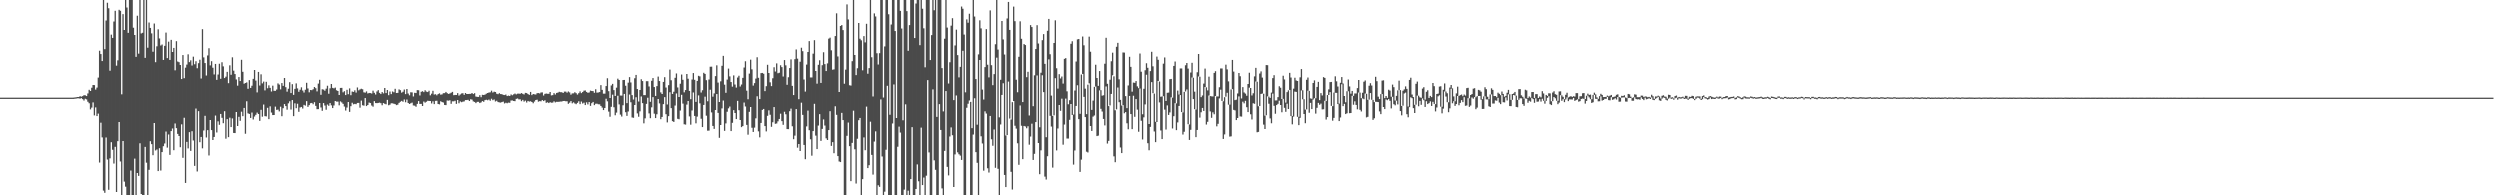 <svg xmlns="http://www.w3.org/2000/svg" width="1920" height="150"><path d="M0 75.000h1v1.000H0zM1 75.000h1v1.000H1zM2 75.000h1v1.000H2zM3 75.000h1v1.000H3zM4 75.000h1v1.000H4zM5 75.000h1v1.000H5zM6 75.000h1v1.000H6zM7 75.000h1v1.000H7zM8 75.000h1v1.000H8zM9 75.000h1v1.000H9zM10 75.000h1v1.000H10zM11 75.000h1v1.000H11zM12 75.000h1v1.000H12zM13 75.000h1v1.000H13zM14 75.000h1v1.000H14zM15 75.000h1v1.000H15zM16 75.000h1v1.000H16zM17 75.000h1v1.000H17zM18 75.000h1v1.000H18zM19 75.000h1v1.000H19zM20 75.000h1v1.000H20zM21 75.000h1v1.000H21zM22 75.000h1v1.000H22zM23 75.000h1v1.000H23zM24 75.000h1v1.000H24zM25 75.000h1v1.000H25zM26 75.000h1v1.000H26zM27 75.000h1v1.000H27zM28 75.000h1v1.000H28zM29 75.000h1v1.000H29zM30 75.000h1v1.000H30zM31 75.000h1v1.000H31zM32 75.000h1v1.000H32zM33 75.000h1v1.000H33zM34 75.000h1v1.000H34zM35 75.000h1v1.000H35zM36 75.000h1v1.000H36zM37 75.000h1v1.000H37zM38 75.000h1v1.000H38zM39 75.000h1v1.000H39zM40 75.000h1v1.000H40zM41 75.000h1v1.000H41zM42 75.000h1v1.000H42zM43 75.000h1v1.000H43zM44 75.000h1v1.000H44zM45 75.000h1v1.000H45zM46 75.000h1v1.000H46zM47 75.000h1v1.000H47zM48 75.000h1v1.000H48zM49 75.000h1v1.000H49zM50 75.000h1v1.000H50zM51 75.000h1v1.000H51zM52 75.000h1v1.000H52zM53 75.000h1v1.000H53zM54 75.000h1v1.000H54zM55 75.000h1v1.000H55zM56 74.958h1v1.000H56zM57 74.838h1v1.000H57zM58 74.706h1v1.000H58zM59 74.498h1v1.000H59zM60 74.509h1v1.000H60zM61 73.875h1v1.895H61zM62 74.245h1v1.102H62zM63 73.809h1v2.339H63zM64 73.134h1v4.085H64zM65 73.223h1v2.593H65zM66 73.791h1v2.559H66zM67 71.783h1v6.330H67zM68 68.942h1v10.357H68zM69 69.898h1v14.144H69zM70 67.395h1v15.261H70zM71 65.278h1v13.390H71zM72 65.403h1v23.238H72zM73 68.836h1v13.642H73zM74 67.281h1v21.865H74zM75 59.580h1v27.683H75zM76 38.964h1v85.854H76zM77 41.520h1v52.703H77zM78 46.921h1v58.612H78zM79 0.009h1v146.381H79zM80 37.764h1v110.300H80zM81 15.788h1v89.763H81zM82 2.099h1v120.409H82zM83 6.345h1v139.446H83zM84 54.312h1v67.289H84zM85 26.610h1v82.577H85zM86 29.113h1v85.884H86zM87 16.511h1v109.070H87zM88 8.299h1v104.462H88zM89 50.452h1v97.013H89zM90 46.319h1v62.096H90zM91 7.507h1v86.210H91zM92 8.279h1v115.750H92zM93 72.432h1v77.559H93zM94 10.836h1v97.476H94zM95 23.058h1v116.389H95zM96 0.009h1v143.370H96zM97 5.784h1v144.207H97zM98 25.262h1v124.729H98zM99 0.009h1v149.983H99zM100 0.009h1v130.962H100zM101 0.009h1v149.983H101zM102 21.294h1v128.697H102zM103 26.870h1v94.927H103zM104 43.658h1v106.333H104zM105 12.066h1v120.816H105zM106 41.207h1v93.878H106zM107 0.009h1v110.038H107zM108 25.678h1v123.330H108zM109 25.181h1v124.811H109zM110 0.009h1v149.983H110zM111 44.453h1v68.319H111zM112 0.009h1v124.920H112zM113 36.637h1v113.354H113zM114 17.312h1v113.107H114zM115 21.462h1v86.957H115zM116 25.632h1v85.038H116zM117 39.711h1v79.471H117zM118 18.091h1v76.382H118zM119 47.768h1v67.769H119zM120 35.582h1v79.228H120zM121 22.518h1v108.868H121zM122 29.519h1v84.306H122zM123 34.977h1v95.980H123zM124 34.195h1v82.617H124zM125 46.022h1v66.276H125zM126 35.210h1v74.973H126zM127 25.040h1v75.972H127zM128 44.650h1v68.700H128zM129 32.007h1v71.281H129zM130 46.050h1v72.871H130zM131 30.615h1v70.022H131zM132 39.922h1v58.755H132zM133 36.838h1v78.533H133zM134 54.012h1v40.810H134zM135 31.648h1v66.742H135zM136 47.242h1v55.544H136zM137 47.756h1v56.686H137zM138 49.941h1v63.109H138zM139 60.704h1v34.798H139zM140 42.311h1v78.866H140zM141 60.044h1v30.395H141zM142 51.981h1v88.521H142zM143 49.597h1v59.334H143zM144 41.708h1v72.274H144zM145 47.739h1v53.743H145zM146 46.325h1v69.532H146zM147 50.333h1v50.443H147zM148 43.536h1v64.331H148zM149 49.353h1v78.037H149zM150 47.032h1v36.333H150zM151 52.423h1v79.264H151zM152 48.562h1v36.765H152zM153 45.867h1v63.338H153zM154 60.314h1v44.873H154zM155 22.449h1v91.493H155zM156 44.101h1v56.090H156zM157 48.460h1v40.459H157zM158 57.987h1v47.582H158zM159 42.617h1v57.324H159zM160 37.046h1v82.331H160zM161 50.242h1v41.899H161zM162 47.025h1v52.890H162zM163 52.004h1v55.509H163zM164 57.177h1v48.012H164zM165 49.115h1v39.616H165zM166 61.350h1v40.402H166zM167 57.239h1v35.956H167zM168 48.950h1v46.890H168zM169 60.544h1v26.979H169zM170 47.816h1v42.673H170zM171 50.994h1v43.644H171zM172 59.961h1v25.461H172zM173 58.859h1v47.642H173zM174 55.205h1v36.296H174zM175 63.908h1v41.393H175zM176 50.183h1v40.164H176zM177 57.438h1v40.172H177zM178 44.011h1v46.932H178zM179 54.295h1v47.774H179zM180 56.906h1v45.310H180zM181 61.037h1v24.966H181zM182 65.815h1v30.963H182zM183 59.170h1v30.546H183zM184 62.258h1v30.508H184zM185 45.904h1v39.868H185zM186 55.120h1v34.096H186zM187 64.329h1v18.575H187zM188 63.768h1v38.920H188zM189 63.279h1v14.485H189zM190 68.201h1v18.838H190zM191 61.557h1v25.924H191zM192 67.527h1v23.034H192zM193 65.844h1v20.568H193zM194 60.562h1v31.174H194zM195 53.758h1v35.742H195zM196 61.927h1v26.264H196zM197 70.948h1v15.513H197zM198 55.261h1v32.280H198zM199 65.664h1v27.171H199zM200 57.077h1v27.249H200zM201 64.050h1v25.526H201zM202 62.645h1v17.654H202zM203 69.421h1v19.774H203zM204 62.826h1v26.566H204zM205 67.792h1v15.011H205zM206 65.543h1v25.953H206zM207 67.500h1v14.188H207zM208 70.309h1v16.143H208zM209 65.788h1v22.607H209zM210 69.740h1v18.561H210zM211 69.793h1v12.097H211zM212 68.770h1v15.596H212zM213 64.073h1v20.094H213zM214 64.993h1v20.537H214zM215 68.652h1v13.265H215zM216 63.803h1v25.453H216zM217 65.968h1v17.120H217zM218 59.883h1v20.027H218zM219 66.961h1v14.487H219zM220 70.397h1v13.818H220zM221 68.158h1v11.203H221zM222 63.114h1v14.648H222zM223 71.452h1v12.653H223zM224 64.673h1v12.199H224zM225 72.839h1v16.366H225zM226 68.270h1v11.103H226zM227 64.038h1v19.047H227zM228 67.873h1v11.806H228zM229 70.490h1v15.384H229zM230 68.940h1v13.592H230zM231 67.088h1v15.034H231zM232 69.548h1v13.811H232zM233 71.058h1v9.464H233zM234 68.923h1v12.155H234zM235 63.604h1v14.090H235zM236 67.949h1v14.149H236zM237 70.900h1v9.862H237zM238 69.133h1v10.115H238zM239 69.263h1v9.808H239zM240 68.548h1v11.544H240zM241 66.820h1v11.654H241zM242 67.716h1v13.593H242zM243 70.188h1v13.680H243zM244 64.203h1v19.627H244zM245 61.292h1v17.807H245zM246 72.826h1v9.696H246zM247 68.576h1v16.515H247zM248 68.824h1v10.316H248zM249 69.707h1v11.329H249zM250 68.122h1v16.149H250zM251 65.840h1v14.454H251zM252 71.992h1v9.279H252zM253 67.856h1v11.316H253zM254 64.497h1v16.391H254zM255 67.490h1v15.505H255zM256 67.902h1v13.091H256zM257 67.285h1v10.283H257zM258 69.349h1v8.696H258zM259 69.894h1v8.148H259zM260 72.961h1v7.952H260zM261 67.529h1v10.344H261zM262 67.477h1v11.221H262zM263 70.936h1v8.840H263zM264 70.019h1v11.780H264zM265 73.021h1v11.894H265zM266 68.966h1v13.602H266zM267 72.325h1v6.032H267zM268 67.866h1v18.025H268zM269 73.109h1v8.436H269zM270 70.299h1v8.583H270zM271 70.585h1v9.528H271zM272 69.369h1v10.422H272zM273 71.113h1v8.925H273zM274 67.193h1v11.870H274zM275 69.375h1v9.625H275zM276 68.669h1v14.020H276zM277 68.146h1v9.104H277zM278 68.572h1v12.277H278zM279 70.902h1v10.247H279zM280 71.155h1v4.157H280zM281 70.191h1v11.246H281zM282 71.805h1v8.827H282zM283 71.377h1v7.389H283zM284 71.483h1v7.658H284zM285 71.859h1v9.166H285zM286 69.608h1v12.296H286zM287 71.267h1v6.416H287zM288 72.588h1v6.547H288zM289 70.241h1v8.990H289zM290 69.239h1v9.791H290zM291 71.314h1v7.503H291zM292 72.244h1v6.994H292zM293 70.701h1v10.128H293zM294 71.710h1v7.452H294zM295 67.570h1v12.129H295zM296 71.480h1v8.658H296zM297 69.139h1v7.558H297zM298 73.133h1v7.721H298zM299 70.285h1v10.094H299zM300 72.297h1v7.022H300zM301 70.225h1v9.158H301zM302 70.871h1v8.810H302zM303 68.203h1v11.765H303zM304 71.447h1v9.300H304zM305 71.347h1v9.032H305zM306 68.634h1v10.346H306zM307 69.278h1v8.848H307zM308 71.147h1v6.342H308zM309 70.468h1v7.660H309zM310 68.781h1v7.608H310zM311 72.309h1v6.252H311zM312 68.372h1v8.089H312zM313 71.855h1v7.268H313zM314 73.219h1v6.650H314zM315 70.839h1v8.478H315zM316 70.952h1v7.834H316zM317 74.073h1v6.902H317zM318 71.292h1v9.856H318zM319 71.451h1v10.506H319zM320 69.237h1v10.547H320zM321 69.299h1v8.307H321zM322 73.319h1v6.479H322zM323 70.507h1v9.280H323zM324 70.052h1v11.342H324zM325 70.768h1v7.230H325zM326 69.311h1v9.542H326zM327 70.352h1v7.790H327zM328 70.728h1v6.614H328zM329 69.682h1v7.846H329zM330 73.201h1v4.370H330zM331 71.933h1v7.542H331zM332 69.727h1v8.078H332zM333 72.598h1v7.372H333zM334 72.336h1v5.106H334zM335 73.231h1v4.121H335zM336 72.244h1v7.613H336zM337 71.663h1v8.510H337zM338 72.706h1v5.056H338zM339 72.510h1v5.888H339zM340 71.592h1v7.152H340zM341 71.543h1v9.028H341zM342 70.615h1v10.104H342zM343 71.582h1v5.568H343zM344 72.143h1v5.189H344zM345 71.758h1v5.223H345zM346 71.203h1v8.519H346zM347 70.567h1v7.247H347zM348 73.102h1v4.725H348zM349 72.902h1v4.461H349zM350 72.979h1v6.786H350zM351 71.532h1v5.293H351zM352 73.440h1v5.860H352zM353 72.555h1v5.305H353zM354 71.784h1v6.714H354zM355 71.564h1v6.527H355zM356 72.836h1v5.041H356zM357 71.419h1v5.422H357zM358 72.175h1v4.682H358zM359 72.196h1v4.469H359zM360 72.103h1v5.461H360zM361 72.065h1v4.171H361zM362 71.435h1v5.035H362zM363 72.230h1v5.644H363zM364 71.556h1v6.745H364zM365 74.114h1v5.079H365zM366 74.376h1v3.875H366zM367 74.451h1v3.721H367zM368 73.099h1v6.049H368zM369 74.653h1v4.004H369zM370 72.783h1v4.826H370zM371 72.957h1v5.205H371zM372 72.667h1v4.220H372zM373 71.927h1v4.688H373zM374 71.433h1v5.592H374zM375 71.054h1v5.412H375zM376 70.904h1v6.454H376zM377 69.657h1v6.183H377zM378 71.084h1v5.859H378zM379 70.395h1v6.005H379zM380 70.669h1v7.256H380zM381 71.964h1v5.375H381zM382 72.351h1v6.011H382zM383 71.568h1v7.075H383zM384 72.249h1v6.552H384zM385 72.355h1v6.009H385zM386 72.880h1v5.128H386zM387 72.989h1v6.483H387zM388 72.576h1v6.308H388zM389 73.797h1v5.529H389zM390 73.404h1v5.373H390zM391 73.733h1v5.199H391zM392 72.541h1v4.694H392zM393 73.176h1v3.959H393zM394 72.444h1v5.111H394zM395 71.853h1v5.845H395zM396 72.484h1v3.465H396zM397 71.938h1v3.689H397zM398 71.866h1v4.496H398zM399 72.064h1v4.239H399zM400 71.499h1v6.240H400zM401 72.017h1v4.704H401zM402 72.572h1v5.441H402zM403 71.308h1v5.958H403zM404 71.454h1v7.268H404zM405 72.242h1v5.261H405zM406 72.851h1v5.183H406zM407 70.610h1v7.168H407zM408 73.046h1v5.286H408zM409 72.198h1v7.106H409zM410 72.458h1v5.514H410zM411 72.594h1v4.192H411zM412 71.580h1v4.987H412zM413 71.489h1v6.587H413zM414 71.775h1v5.905H414zM415 71.012h1v6.799H415zM416 70.972h1v5.876H416zM417 73.372h1v4.260H417zM418 72.107h1v4.898H418zM419 71.810h1v7.131H419zM420 72.019h1v6.534H420zM421 72.058h1v7.080H421zM422 70.660h1v7.841H422zM423 73.288h1v5.592H423zM424 73.037h1v5.783H424zM425 71.523h1v6.324H425zM426 72.628h1v6.028H426zM427 71.356h1v6.812H427zM428 71.101h1v7.120H428zM429 70.509h1v7.644H429zM430 70.829h1v7.167H430zM431 70.790h1v7.181H431zM432 71.399h1v6.143H432zM433 70.344h1v7.152H433zM434 70.350h1v7.442H434zM435 71.192h1v6.587H435zM436 70.232h1v9.491H436zM437 70.951h1v7.903H437zM438 72.690h1v4.904H438zM439 71.732h1v7.604H439zM440 71.692h1v6.914H440zM441 70.813h1v8.639H441zM442 71.570h1v8.435H442zM443 72.651h1v6.331H443zM444 71.602h1v6.185H444zM445 70.185h1v9.797H445zM446 71.512h1v6.466H446zM447 70.715h1v8.820H447zM448 69.645h1v9.199H448zM449 69.484h1v11.214H449zM450 70.585h1v7.984H450zM451 71.255h1v8.901H451zM452 71.015h1v7.346H452zM453 69.575h1v11.730H453zM454 69.897h1v9.384H454zM455 69.982h1v8.286H455zM456 71.281h1v9.467H456zM457 68.551h1v11.124H457zM458 71.151h1v8.461H458zM459 71.028h1v9.031H459zM460 70.689h1v9.425H460zM461 65.381h1v15.960H461zM462 69.034h1v13.590H462zM463 71.921h1v12.603H463zM464 71.924h1v11.006H464zM465 66.090h1v9.745H465zM466 60.109h1v17.700H466zM467 70.036h1v15.672H467zM468 75.243h1v14.418H468zM469 65.634h1v16.378H469zM470 64.426h1v8.278H470zM471 69.241h1v13.135H471zM472 73.695h1v14.825H472zM473 67.334h1v19.151H473zM474 60.397h1v13.135H474zM475 61.448h1v18.707H475zM476 73.362h1v14.630H476zM477 73.402h1v16.102H477zM478 61.494h1v19.342H478zM479 61.405h1v10.734H479zM480 65.830h1v20.325H480zM481 79.231h1v9.762H481zM482 63.503h1v22.093H482zM483 59.250h1v13.373H483zM484 63.347h1v15.209H484zM485 73.055h1v17.170H485zM486 76.460h1v14.035H486zM487 60.087h1v20.577H487zM488 57.571h1v17.120H488zM489 68.408h1v18.674H489zM490 77.987h1v11.681H490zM491 69.108h1v16.406H491zM492 60.869h1v13.223H492zM493 62.282h1v16.902H493zM494 73.073h1v21.653H494zM495 73.050h1v17.854H495zM496 62.374h1v17.376H496zM497 62.362h1v12.684H497zM498 66.425h1v20.658H498zM499 78.164h1v12.618H499zM500 62.039h1v20.416H500zM501 59.939h1v14.645H501zM502 66.889h1v20.390H502zM503 73.655h1v17.009H503zM504 66.150h1v21.628H504zM505 58.845h1v17.174H505zM506 62.242h1v17.190H506zM507 70.960h1v20.578H507zM508 72.186h1v17.613H508zM509 62.913h1v17.057H509zM510 59.284h1v15.291H510zM511 67.243h1v20.459H511zM512 80.233h1v13.777H512zM513 65.408h1v23.785H513zM514 53.453h1v17.418H514zM515 61.666h1v21.374H515zM516 72.116h1v20.917H516zM517 70.427h1v23.232H517zM518 59.760h1v21.299H518zM519 56.421h1v15.362H519zM520 67.159h1v24.086H520zM521 74.509h1v17.067H521zM522 64.329h1v20.583H522zM523 57.251h1v15.545H523zM524 61.310h1v18.238H524zM525 70.935h1v24.491H525zM526 69.193h1v26.486H526zM527 56.846h1v23.491H527zM528 60.482h1v17.103H528zM529 69.850h1v19.526H529zM530 76.204h1v19.545H530zM531 61.084h1v23.759H531zM532 56.129h1v14.871H532zM533 61.296h1v27.741H533zM534 78.250h1v16.474H534zM535 62.180h1v27.347H535zM536 58.196h1v15.055H536zM537 58.698h1v20.636H537zM538 71.053h1v20.144H538zM539 69.332h1v28.244H539zM540 55.897h1v24.670H540zM541 56.794h1v17.443H541zM542 61.601h1v27.232H542zM543 77.757h1v22.621H543zM544 61.063h1v39.214H544zM545 51.228h1v17.677H545zM546 51.224h1v35.091H546zM547 74.266h1v22.454H547zM548 71.708h1v27.263H548zM549 58.483h1v25.984H549zM550 50.150h1v22.117H550zM551 63.443h1v23.255H551zM552 78.349h1v27.473H552zM553 62.474h1v33.512H553zM554 50.536h1v32.724H554zM555 42.918h1v34.277H555zM556 65.039h1v35.441H556zM557 71.271h1v23.481H557zM558 61.116h1v24.694H558zM559 52.674h1v30.502H559zM560 58.676h1v23.164H560zM561 63.040h1v37.618H561zM562 66.581h1v27.706H562zM563 57.928h1v26.668H563zM564 64.901h1v21.902H564zM565 67.288h1v24.164H565zM566 59.533h1v17.912H566zM567 58.177h1v26.464H567zM568 66.453h1v25.728H568zM569 64.895h1v32.741H569zM570 59.826h1v36.986H570zM571 51.883h1v26.854H571zM572 47.060h1v34.681H572zM573 69.628h1v26.293H573zM574 76.256h1v27.153H574zM575 56.536h1v29.315H575zM576 45.836h1v36.358H576zM577 53.259h1v44.823H577zM578 65.741h1v35.608H578zM579 63.862h1v34.157H579zM580 60.357h1v30.546H580zM581 43.976h1v29.976H581zM582 59.728h1v41.114H582zM583 76.106h1v29.378H583zM584 56.191h1v38.246H584zM585 56.013h1v28.362H585zM586 56.607h1v27.046H586zM587 69.992h1v26.814H587zM588 66.217h1v34.675H588zM589 49.775h1v39.165H589zM590 56.055h1v28.666H590zM591 63.243h1v24.886H591zM592 66.141h1v31.230H592zM593 60.104h1v33.812H593zM594 51.652h1v30.562H594zM595 54.939h1v40.133H595zM596 48.693h1v46.126H596zM597 56.249h1v36.919H597zM598 55.884h1v35.455H598zM599 50.127h1v37.158H599zM600 51.581h1v41.466H600zM601 58.772h1v37.057H601zM602 46.130h1v39.695H602zM603 50.173h1v37.598H603zM604 65.145h1v33.994H604zM605 59.332h1v39.823H605zM606 52.285h1v33.130H606zM607 45.636h1v37.784H607zM608 65.925h1v31.045H608zM609 73.033h1v33.870H609zM610 45.459h1v58.661H610zM611 38.000h1v45.777H611zM612 45.051h1v68.379H612zM613 76.183h1v34.391H613zM614 47.429h1v68.531H614zM615 36.641h1v42.229H615zM616 39.316h1v48.899H616zM617 61.060h1v50.264H617zM618 70.361h1v51.885H618zM619 49.637h1v47.453H619zM620 39.938h1v45.015H620zM621 31.603h1v68.392H621zM622 59.475h1v47.489H622zM623 59.509h1v60.068H623zM624 41.208h1v59.427H624zM625 30.883h1v48.845H625zM626 54.509h1v49.620H626zM627 64.257h1v50.243H627zM628 49.779h1v46.643H628zM629 46.267h1v41.385H629zM630 63.693h1v44.513H630zM631 50.061h1v48.887H631zM632 40.135h1v51.588H632zM633 49.240h1v47.196H633zM634 54.578h1v51.682H634zM635 48.666h1v58.865H635zM636 29.707h1v70.172H636zM637 28.918h1v56.477H637zM638 38.672h1v73.370H638zM639 53.568h1v55.583H639zM640 53.280h1v64.380H640zM641 27.696h1v53.930H641zM642 10.226h1v77.965H642zM643 43.366h1v76.469H643zM644 70.678h1v53.326H644zM645 19.953h1v104.496H645zM646 19.276h1v67.404H646zM647 23.144h1v69.079H647zM648 64.308h1v85.683H648zM649 53.508h1v96.484H649zM650 3.373h1v100.915H650zM651 14.969h1v79.112H651zM652 65.502h1v46.745H652zM653 65.723h1v73.373H653zM654 47.003h1v62.703H654zM655 0.009h1v85.009H655zM656 42.239h1v72.374H656zM657 57.687h1v83.277H657zM658 52.436h1v54.116H658zM659 17.666h1v74.652H659zM660 29.769h1v60.784H660zM661 30.995h1v118.996H661zM662 54.009h1v83.555H662zM663 27.765h1v77.774H663zM664 32.561h1v82.776H664zM665 18.280h1v63.565H665zM666 56.639h1v72.433H666zM667 52.330h1v74.534H667zM668 0.009h1v93.418H668zM669 43.969h1v74.978H669zM670 74.075h1v60.024H670zM671 10.291h1v98.430H671zM672 12.623h1v88.220H672zM673 40.885h1v109.106H673zM674 49.549h1v92.754H674zM675 40.847h1v102.675H675zM676 0.009h1v76.349H676zM677 0.009h1v120.167H677zM678 74.932h1v75.059H678zM679 35.660h1v111.532H679zM680 0.009h1v115.003H680zM681 0.009h1v65.868H681zM682 10.966h1v139.025H682zM683 88.102h1v61.889H683zM684 18.832h1v131.160H684zM685 0.009h1v94.823H685zM686 0.009h1v64.857H686zM687 23.859h1v126.132H687zM688 90.624h1v59.367H688zM689 0.009h1v112.681H689zM690 0.009h1v97.222H690zM691 8.343h1v93.467H691zM692 21.907h1v128.085H692zM693 92.347h1v57.644H693zM694 0.009h1v145.589H694zM695 0.009h1v80.126H695zM696 8.533h1v141.458H696zM697 39.002h1v107.428H697zM698 19.305h1v130.686H698zM699 0.009h1v137.518H699zM700 0.009h1v97.650H700zM701 0.009h1v149.983H701zM702 29.258h1v120.734H702zM703 2.716h1v142.419H703zM704 0.009h1v126.225H704zM705 0.009h1v139.189H705zM706 34.696h1v115.295H706zM707 0.009h1v97.999H707zM708 6.690h1v135.440H708zM709 21.771h1v114.575H709zM710 51.698h1v98.294H710zM711 0.009h1v134.910H711zM712 0.009h1v61.523H712zM713 0.009h1v117.019H713zM714 46.139h1v103.852H714zM715 26.970h1v123.021H715zM716 0.009h1v68.642H716zM717 7.878h1v115.257H717zM718 0.009h1v130.395H718zM719 89.772h1v60.219H719zM720 0.009h1v149.983H720zM721 0.009h1v79.980H721zM722 0.009h1v99.755H722zM723 52.309h1v92.396H723zM724 85.533h1v64.458H724zM725 29.751h1v86.106H725zM726 0.009h1v69.952H726zM727 21.179h1v106.959H727zM728 64.169h1v70.512H728zM729 47.833h1v56.951H729zM730 19.696h1v78.153H730zM731 13.963h1v89.880H731zM732 76.921h1v66.692H732zM733 34.922h1v83.631H733zM734 22.805h1v50.526H734zM735 42.339h1v74.653H735zM736 59.422h1v59.034H736zM737 51.372h1v68.124H737zM738 5.020h1v117.829H738zM739 6.690h1v32.346H739zM740 26.574h1v123.417H740zM741 70.926h1v79.066H741zM742 14.905h1v67.817H742zM743 17.468h1v62.183H743zM744 10.559h1v66.604H744zM745 78.230h1v71.761H745zM746 98.382h1v51.609H746zM747 0.009h1v103.300H747zM748 12.679h1v62.778H748zM749 60.736h1v56.085H749zM750 95.730h1v29.314H750zM751 41.789h1v108.203H751zM752 15.617h1v30.486H752zM753 21.794h1v82.872H753zM754 68.820h1v41.377H754zM755 76.429h1v54.634H755zM756 51.540h1v33.982H756zM757 22.385h1v64.820H757zM758 49.693h1v79.521H758zM759 59.458h1v73.064H759zM760 7.976h1v81.042H760zM761 50.070h1v56.869H761zM762 65.412h1v46.507H762zM763 56.958h1v42.490H763zM764 33.976h1v94.905H764zM765 0.009h1v44.262H765zM766 38.095h1v91.544H766zM767 90.088h1v59.903H767zM768 61.290h1v34.287H768zM769 16.118h1v56.781H769zM770 30.284h1v33.650H770zM771 41.872h1v92.485H771zM772 104.059h1v39.615H772zM773 14.165h1v89.547H773zM774 1.489h1v61.176H774zM775 22.991h1v68.044H775zM776 91.828h1v40.124H776zM777 78.426h1v67.116H777zM778 5.075h1v72.507H778zM779 16.288h1v80.254H779zM780 61.235h1v37.545H780zM781 70.879h1v39.145H781zM782 43.645h1v82.917H782zM783 16.384h1v64.610H783zM784 29.777h1v66.791H784zM785 78.385h1v43.841H785zM786 33.820h1v62.915H786zM787 34.612h1v62.489H787zM788 59.282h1v39.222H788zM789 55.165h1v41.797H789zM790 88.660h1v22.433H790zM791 19.319h1v85.554H791zM792 20.770h1v74.187H792zM793 81.553h1v41.254H793zM794 57.844h1v60.268H794zM795 37.684h1v56.044H795zM796 19.375h1v38.607H796zM797 33.449h1v76.362H797zM798 97.742h1v36.037H798zM799 55.862h1v59.612H799zM800 30.860h1v26.932H800zM801 26.231h1v44.538H801zM802 49.036h1v86.578H802zM803 105.392h1v32.482H803zM804 23.675h1v96.299H804zM805 14.551h1v31.053H805zM806 41.660h1v47.281H806zM807 73.425h1v23.764H807zM808 89.005h1v39.698H808zM809 33.023h1v55.528H809zM810 15.620h1v44.417H810zM811 52.430h1v63.056H811zM812 68.022h1v30.649H812zM813 57.001h1v23.652H813zM814 60.267h1v24.843H814zM815 58.770h1v16.988H815zM816 64.207h1v46.889H816zM817 45.233h1v50.426H817zM818 44.628h1v31.100H818zM819 70.159h1v36.215H819zM820 80.094h1v26.296H820zM821 76.973h1v15.024H821zM822 33.634h1v46.232H822zM823 31.703h1v56.551H823zM824 87.988h1v38.404H824zM825 69.523h1v46.018H825zM826 47.235h1v34.127H826zM827 30.236h1v35.265H827zM828 29.968h1v61.529H828zM829 87.412h1v44.608H829zM830 57.227h1v65.340H830zM831 28.055h1v28.719H831zM832 34.813h1v39.576H832zM833 68.107h1v21.807H833zM834 87.677h1v28.804H834zM835 65.021h1v52.096H835zM836 28.173h1v35.836H836zM837 39.709h1v57.063H837zM838 84.355h1v16.220H838zM839 77.268h1v12.261H839zM840 66.721h1v21.943H840zM841 49.720h1v16.742H841zM842 59.918h1v44.570H842zM843 65.947h1v38.212H843zM844 54.586h1v14.816H844zM845 69.280h1v14.287H845zM846 73.496h1v12.161H846zM847 73.171h1v18.165H847zM848 48.927h1v47.377H848zM849 29.013h1v37.402H849zM850 64.350h1v45.870H850zM851 81.484h1v26.702H851zM852 61.251h1v19.694H852zM853 47.056h1v25.072H853zM854 40.425h1v17.379H854zM855 58.643h1v61.426H855zM856 84.665h1v39.887H856zM857 35.964h1v47.996H857zM858 32.901h1v34.339H858zM859 60.939h1v17.544H859zM860 76.690h1v36.556H860zM861 81.043h1v36.500H861zM862 40.298h1v40.447H862zM863 40.378h1v46.596H863zM864 73.814h1v12.248H864zM865 83.047h1v11.610H865zM866 65.618h1v33.648H866zM867 43.601h1v30.091H867zM868 51.334h1v36.293H868zM869 70.413h1v28.742H869zM870 63.413h1v10.104H870zM871 63.663h1v26.044H871zM872 62.252h1v13.840H872zM873 66.345h1v17.806H873zM874 67.731h1v33.422H874zM875 41.106h1v26.885H875zM876 55.082h1v37.658H876zM877 87.772h1v19.357H877zM878 68.193h1v21.897H878zM879 53.947h1v26.248H879zM880 48.609h1v8.800H880zM881 52.087h1v57.907H881zM882 95.222h1v20.171H882zM883 54.653h1v42.795H883zM884 39.770h1v23.324H884zM885 50.943h1v20.616H885zM886 71.910h1v29.079H886zM887 93.540h1v15.612H887zM888 43.473h1v50.201H888zM889 45.920h1v16.274H889zM890 62.631h1v16.018H890zM891 74.315h1v25.887H891zM892 74.039h1v32.788H892zM893 48.897h1v24.992H893zM894 44.132h1v40.024H894zM895 77.516h1v21.959H895zM896 71.266h1v9.676H896zM897 71.106h1v17.140H897zM898 60.830h1v25.514H898zM899 60.598h1v14.159H899zM900 74.990h1v23.676H900zM901 50.628h1v38.598H901zM902 47.249h1v31.994H902zM903 79.418h1v20.542H903zM904 69.564h1v24.423H904zM905 72.679h1v8.687H905zM906 52.569h1v20.442H906zM907 52.567h1v33.490H907zM908 86.312h1v17.035H908zM909 70.537h1v30.633H909zM910 50.126h1v20.101H910zM911 48.395h1v20.290H911zM912 52.688h1v42.719H912zM913 95.610h1v11.873H913zM914 55.684h1v44.022H914zM915 48.226h1v11.343H915zM916 59.704h1v16.384H916zM917 70.379h1v13.460H917zM918 84.103h1v21.234H918zM919 55.513h1v44.297H919zM920 41.453h1v17.256H920zM921 58.936h1v31.366H921zM922 74.589h1v11.622H922zM923 73.337h1v9.559H923zM924 64.206h1v20.981H924zM925 52.707h1v14.172H925zM926 67.053h1v28.590H926zM927 69.413h1v24.123H927zM928 58.882h1v14.511H928zM929 73.757h1v11.799H929zM930 73.986h1v16.480H930zM931 74.101h1v12.163H931zM932 56.018h1v31.718H932zM933 54.680h1v19.048H933zM934 74.019h1v23.002H934zM935 74.078h1v21.015H935zM936 67.039h1v8.521H936zM937 52.603h1v16.264H937zM938 52.581h1v24.944H938zM939 77.757h1v28.928H939zM940 74.633h1v28.583H940zM941 49.650h1v24.585H941zM942 53.274h1v18.016H942zM943 62.505h1v17.869H943zM944 80.339h1v24.546H944zM945 68.720h1v35.964H945zM946 46.021h1v22.409H946zM947 55.001h1v29.385H947zM948 76.903h1v7.878H948zM949 76.569h1v15.618H949zM950 71.785h1v18.832H950zM951 56.048h1v17.975H951zM952 58.576h1v30.818H952zM953 75.641h1v13.891H953zM954 66.908h1v11.180H954zM955 71.018h1v8.337H955zM956 71.903h1v5.505H956zM957 73.527h1v8.781H957zM958 64.533h1v21.537H958zM959 55.848h1v11.484H959zM960 67.589h1v20.151H960zM961 73.329h1v18.406H961zM962 71.611h1v7.721H962zM963 58.684h1v21.056H963zM964 52.129h1v10.482H964zM965 62.765h1v38.806H965zM966 81.629h1v19.649H966zM967 56.497h1v24.933H967zM968 54.848h1v17.317H968zM969 59.620h1v12.209H969zM970 71.998h1v23.695H970zM971 88.775h1v10.297H971zM972 49.987h1v38.532H972zM973 50.055h1v23.952H973zM974 74.189h1v5.462H974zM975 75.174h1v15.763H975zM976 71.108h1v23.539H976zM977 60.006h1v11.886H977zM978 57.729h1v23.516H978zM979 77.141h1v10.209H979zM980 77.128h1v3.568H980zM981 74.596h1v5.113H981zM982 66.259h1v11.035H982zM983 67.366h1v13.271H983zM984 76.007h1v10.229H984zM985 58.162h1v17.745H985zM986 61.049h1v21.740H986zM987 78.796h1v7.043H987zM988 70.756h1v8.882H988zM989 69.392h1v14.328H989zM990 55.986h1v13.094H990zM991 59.538h1v29.582H991zM992 89.026h1v6.475H992zM993 68.112h1v21.452H993zM994 59.682h1v10.645H994zM995 61.806h1v8.791H995zM996 62.227h1v27.456H996zM997 89.644h1v6.448H997zM998 59.387h1v31.095H998zM999 53.035h1v16.450H999zM1000 69.322h1v6.928H1000zM1001 76.183h1v11.349H1001zM1002 84.179h1v10.463H1002zM1003 61.277h1v22.718H1003zM1004 59.558h1v10.147H1004zM1005 69.777h1v16.789H1005zM1006 75.559h1v3.418H1006zM1007 75.869h1v7.895H1007zM1008 63.761h1v12.683H1008zM1009 61.747h1v13.683H1009zM1010 75.484h1v11.757H1010zM1011 66.775h1v16.019H1011zM1012 62.889h1v16.121H1012zM1013 76.893h1v3.522H1013zM1014 71.519h1v8.040H1014zM1015 73.341h1v10.681H1015zM1016 59.245h1v24.673H1016zM1017 59.848h1v17.564H1017zM1018 77.614h1v14.204H1018zM1019 73.016h1v16.882H1019zM1020 68.657h1v4.296H1020zM1021 63.062h1v7.686H1021zM1022 62.922h1v18.390H1022zM1023 81.494h1v11.176H1023zM1024 71.119h1v19.418H1024zM1025 58.605h1v12.690H1025zM1026 62.475h1v8.830H1026zM1027 66.481h1v13.449H1027zM1028 79.541h1v13.450H1028zM1029 63.572h1v26.634H1029zM1030 59.199h1v5.492H1030zM1031 64.127h1v17.378H1031zM1032 73.704h1v6.044H1032zM1033 78.533h1v9.058H1033zM1034 70.112h1v16.895H1034zM1035 61.067h1v9.037H1035zM1036 66.408h1v20.505H1036zM1037 71.961h1v14.840H1037zM1038 69.839h1v3.752H1038zM1039 73.641h1v6.815H1039zM1040 71.787h1v6.055H1040zM1041 71.803h1v8.787H1041zM1042 67.686h1v16.290H1042zM1043 61.439h1v9.651H1043zM1044 71.113h1v13.203H1044zM1045 75.425h1v10.191H1045zM1046 71.226h1v4.347H1046zM1047 62.790h1v13.391H1047zM1048 61.774h1v10.079H1048zM1049 72.057h1v18.081H1049zM1050 76.625h1v13.093H1050zM1051 65.841h1v10.641H1051zM1052 63.910h1v7.542H1052zM1053 65.688h1v10.924H1053zM1054 76.686h1v15.368H1054zM1055 78.447h1v12.371H1055zM1056 58.985h1v19.150H1056zM1057 62.351h1v15.896H1057zM1058 74.257h1v4.123H1058zM1059 76.073h1v9.467H1059zM1060 72.300h1v15.368H1060zM1061 61.915h1v10.339H1061zM1062 61.696h1v20.502H1062zM1063 75.347h1v8.421H1063zM1064 73.751h1v2.563H1064zM1065 75.179h1v1.797H1065zM1066 68.896h1v7.192H1066zM1067 69.576h1v7.848H1067zM1068 74.315h1v8.913H1068zM1069 64.976h1v9.362H1069zM1070 66.988h1v13.054H1070zM1071 77.234h1v3.643H1071zM1072 73.607h1v3.711H1072zM1073 69.428h1v10.773H1073zM1074 61.978h1v7.304H1074zM1075 69.237h1v16.074H1075zM1076 81.354h1v7.225H1076zM1077 69.662h1v11.515H1077zM1078 68.676h1v3.087H1078zM1079 66.363h1v4.771H1079zM1080 68.253h1v19.468H1080zM1081 81.815h1v8.261H1081zM1082 61.390h1v20.874H1082zM1083 59.694h1v15.078H1083zM1084 72.590h1v2.837H1084zM1085 74.540h1v8.528H1085zM1086 80.497h1v6.282H1086zM1087 64.345h1v16.018H1087zM1088 62.654h1v10.754H1088zM1089 73.472h1v8.115H1089zM1090 74.728h1v2.748H1090zM1091 75.093h1v5.400H1091zM1092 68.044h1v7.506H1092zM1093 66.946h1v10.015H1093zM1094 76.501h1v5.632H1094zM1095 70.521h1v7.209H1095zM1096 69.313h1v10.612H1096zM1097 75.229h1v3.997H1097zM1098 73.629h1v4.181H1098zM1099 74.615h1v6.741H1099zM1100 63.747h1v14.457H1100zM1101 66.219h1v13.587H1101zM1102 79.953h1v5.618H1102zM1103 72.203h1v10.308H1103zM1104 71.896h1v2.085H1104zM1105 66.513h1v6.666H1105zM1106 66.265h1v15.633H1106zM1107 81.969h1v5.051H1107zM1108 68.951h1v14.442H1108zM1109 64.100h1v6.160H1109zM1110 70.312h1v3.845H1110zM1111 71.603h1v6.869H1111zM1112 78.534h1v7.624H1112zM1113 67.258h1v15.951H1113zM1114 65.295h1v2.840H1114zM1115 67.837h1v11.480H1115zM1116 74.015h1v3.718H1116zM1117 77.788h1v3.509H1117zM1118 71.720h1v8.195H1118zM1119 66.557h1v7.154H1119zM1120 73.743h1v7.080H1120zM1121 73.041h1v5.966H1121zM1122 72.594h1v4.302H1122zM1123 73.884h1v4.559H1123zM1124 72.600h1v2.055H1124zM1125 73.403h1v7.870H1125zM1126 67.676h1v13.298H1126zM1127 67.448h1v7.990H1127zM1128 75.536h1v6.530H1128zM1129 72.974h1v8.053H1129zM1130 72.242h1v2.598H1130zM1131 68.076h1v7.689H1131zM1132 67.755h1v6.767H1132zM1133 74.684h1v9.159H1133zM1134 73.823h1v8.789H1134zM1135 68.993h1v4.718H1135zM1136 69.450h1v4.202H1136zM1137 70.475h1v6.047H1137zM1138 76.131h1v7.532H1138zM1139 74.039h1v9.560H1139zM1140 67.032h1v6.933H1140zM1141 68.488h1v7.846H1141zM1142 74.277h1v2.091H1142zM1143 76.190h1v5.417H1143zM1144 72.566h1v9.599H1144zM1145 67.852h1v4.649H1145zM1146 69.010h1v10.482H1146zM1147 73.754h1v5.741H1147zM1148 73.734h1v3.372H1148zM1149 74.641h1v2.728H1149zM1150 71.167h1v3.952H1150zM1151 72.048h1v6.715H1151zM1152 73.131h1v6.860H1152zM1153 70.273h1v2.779H1153zM1154 72.148h1v6.354H1154zM1155 74.305h1v4.321H1155zM1156 73.646h1v1.134H1156zM1157 71.240h1v5.926H1157zM1158 69.037h1v3.429H1158zM1159 72.414h1v9.063H1159zM1160 76.715h1v4.791H1160zM1161 72.187h1v4.460H1161zM1162 71.762h1v1.216H1162zM1163 70.590h1v2.775H1163zM1164 73.420h1v8.686H1164zM1165 76.731h1v5.645H1165zM1166 68.498h1v8.200H1166zM1167 68.466h1v7.008H1167zM1168 73.199h1v2.295H1168zM1169 74.339h1v5.586H1169zM1170 75.717h1v5.559H1170zM1171 68.902h1v6.743H1171zM1172 69.429h1v6.402H1172zM1173 75.298h1v3.594H1173zM1174 74.071h1v3.271H1174zM1175 74.967h1v3.137H1175zM1176 70.719h1v4.516H1176zM1177 70.671h1v5.447H1177zM1178 75.198h1v3.758H1178zM1179 72.309h1v3.229H1179zM1180 72.276h1v5.834H1180zM1181 75.268h1v2.724H1181zM1182 74.082h1v2.079H1182zM1183 74.823h1v3.223H1183zM1184 70.054h1v5.793H1184zM1185 71.771h1v5.636H1185zM1186 77.371h1v2.271H1186zM1187 72.928h1v4.516H1187zM1188 73.657h1v1.454H1188zM1189 71.607h1v2.262H1189zM1190 71.732h1v8.308H1190zM1191 77.755h1v2.940H1191zM1192 71.079h1v6.610H1192zM1193 70.113h1v4.376H1193zM1194 72.354h1v3.133H1194zM1195 72.817h1v4.552H1195zM1196 77.421h1v2.587H1196zM1197 70.250h1v8.542H1197zM1198 70.165h1v2.968H1198zM1199 73.205h1v4.228H1199zM1200 74.358h1v1.775H1200zM1201 76.155h1v2.305H1201zM1202 72.795h1v3.571H1202zM1203 71.198h1v3.604H1203zM1204 74.838h1v2.844H1204zM1205 74.270h1v2.051H1205zM1206 73.844h1v2.508H1206zM1207 74.434h1v1.994H1207zM1208 73.889h1v1.316H1208zM1209 74.215h1v3.256H1209zM1210 71.522h1v5.347H1210zM1211 71.531h1v4.750H1211zM1212 76.170h1v1.891H1212zM1213 73.909h1v3.771H1213zM1214 73.886h1v2.079H1214zM1215 71.641h1v4.024H1215zM1216 71.485h1v4.498H1216zM1217 76.035h1v3.536H1217zM1218 73.526h1v3.996H1218zM1219 71.937h1v1.547H1219zM1220 72.893h1v1.896H1220zM1221 72.632h1v3.568H1221zM1222 76.204h1v2.857H1222zM1223 72.930h1v5.619H1223zM1224 71.176h1v1.714H1224zM1225 72.514h1v3.390H1225zM1226 74.789h1v1.119H1226zM1227 75.890h1v1.952H1227zM1228 73.847h1v3.923H1228zM1229 72.027h1v1.998H1229zM1230 72.891h1v4.356H1230zM1231 74.555h1v2.220H1231zM1232 74.510h1v1.368H1232zM1233 74.401h1v1.508H1233zM1234 73.432h1v1.029H1234zM1235 73.998h1v2.903H1235zM1236 73.461h1v3.586H1236zM1237 72.917h1v1.717H1237zM1238 74.670h1v1.998H1238zM1239 74.375h1v1.865H1239zM1240 74.017h1v1.405H1240zM1241 72.813h1v3.613H1241zM1242 72.441h1v2.041H1242zM1243 74.521h1v3.599H1243zM1244 75.029h1v3.025H1244zM1245 73.560h1v1.443H1245zM1246 73.782h1v1.000H1246zM1247 73.150h1v1.657H1247zM1248 74.839h1v3.148H1248zM1249 75.348h1v2.727H1249zM1250 72.130h1v3.187H1250zM1251 72.467h1v2.707H1251zM1252 74.255h1v1.033H1252zM1253 75.333h1v2.010H1253zM1254 74.753h1v2.587H1254zM1255 72.472h1v2.261H1255zM1256 72.729h1v3.330H1256zM1257 74.650h1v1.668H1257zM1258 74.648h1v1.531H1258zM1259 74.561h1v2.035H1259zM1260 73.436h1v1.354H1260zM1261 73.455h1v2.501H1261zM1262 74.548h1v2.358H1262zM1263 74.020h1v1.000H1263zM1264 74.186h1v2.105H1264zM1265 74.694h1v1.258H1265zM1266 74.401h1v1.000H1266zM1267 74.852h1v1.180H1267zM1268 72.761h1v2.064H1268zM1269 73.945h1v2.699H1269zM1270 75.878h1v1.000H1270zM1271 74.066h1v1.797H1271zM1272 74.115h1v1.000H1272zM1273 73.469h1v1.000H1273zM1274 74.091h1v2.943H1274zM1275 75.644h1v1.816H1275zM1276 73.574h1v2.168H1276zM1277 73.162h1v1.697H1277zM1278 74.141h1v1.024H1278zM1279 74.273h1v2.301H1279zM1280 75.742h1v1.394H1280zM1281 72.749h1v3.027H1281zM1282 72.943h1v1.952H1282zM1283 74.906h1v1.000H1283zM1284 74.697h1v1.000H1284zM1285 75.494h1v1.124H1285zM1286 73.758h1v1.699H1286zM1287 73.376h1v1.629H1287zM1288 75.034h1v1.535H1288zM1289 74.462h1v1.000H1289zM1290 74.744h1v1.000H1290zM1291 74.665h1v1.022H1291zM1292 74.233h1v1.000H1292zM1293 75.055h1v1.000H1293zM1294 73.579h1v2.123H1294zM1295 73.601h1v2.234H1295zM1296 75.680h1v1.000H1296zM1297 74.283h1v1.611H1297zM1298 74.420h1v1.000H1298zM1299 73.594h1v1.741H1299zM1300 73.821h1v2.096H1300zM1301 75.915h1v1.000H1301zM1302 74.269h1v1.681H1302zM1303 73.958h1v1.000H1303zM1304 74.040h1v1.000H1304zM1305 74.013h1v1.778H1305zM1306 75.813h1v1.000H1306zM1307 73.769h1v2.411H1307zM1308 73.242h1v1.242H1308zM1309 74.495h1v1.000H1309zM1310 74.809h1v1.000H1310zM1311 75.269h1v1.249H1311zM1312 74.125h1v1.981H1312zM1313 73.788h1v1.000H1313zM1314 74.216h1v1.891H1314zM1315 74.660h1v1.120H1315zM1316 75.030h1v1.000H1316zM1317 74.860h1v1.000H1317zM1318 74.168h1v1.000H1318zM1319 74.797h1v1.000H1319zM1320 74.156h1v1.521H1320zM1321 74.165h1v1.072H1321zM1322 75.188h1v1.000H1322zM1323 74.551h1v1.000H1323zM1324 74.474h1v1.000H1324zM1325 73.835h1v1.587H1325zM1326 73.753h1v1.207H1326zM1327 74.973h1v1.361H1327zM1328 74.709h1v1.365H1328zM1329 74.455h1v1.000H1329zM1330 74.392h1v1.000H1330zM1331 74.083h1v1.245H1331zM1332 75.337h1v1.020H1332zM1333 74.755h1v1.381H1333zM1334 73.865h1v1.000H1334zM1335 74.095h1v1.078H1335zM1336 74.704h1v1.000H1336zM1337 75.216h1v1.032H1337zM1338 74.722h1v1.464H1338zM1339 73.965h1v1.000H1339zM1340 74.212h1v1.421H1340zM1341 74.707h1v1.000H1341zM1342 74.729h1v1.000H1342zM1343 74.787h1v1.000H1343zM1344 74.102h1v1.000H1344zM1345 74.292h1v1.107H1345zM1346 74.768h1v1.000H1346zM1347 74.476h1v1.000H1347zM1348 74.948h1v1.000H1348zM1349 74.802h1v1.000H1349zM1350 74.666h1v1.000H1350zM1351 74.554h1v1.036H1351zM1352 74.202h1v1.000H1352zM1353 74.769h1v1.138H1353zM1354 75.029h1v1.000H1354zM1355 74.715h1v1.000H1355zM1356 74.748h1v1.000H1356zM1357 74.308h1v1.000H1357zM1358 74.667h1v1.216H1358zM1359 75.274h1v1.000H1359zM1360 74.163h1v1.121H1360zM1361 74.322h1v1.000H1361zM1362 74.619h1v1.000H1362zM1363 74.981h1v1.000H1363zM1364 75.061h1v1.000H1364zM1365 74.126h1v1.000H1365zM1366 74.077h1v1.024H1366zM1367 74.844h1v1.000H1367zM1368 74.788h1v1.000H1368zM1369 75.146h1v1.000H1369zM1370 74.400h1v1.000H1370zM1371 74.371h1v1.000H1371zM1372 74.981h1v1.000H1372zM1373 74.711h1v1.000H1373zM1374 74.884h1v1.000H1374zM1375 74.857h1v1.000H1375zM1376 74.727h1v1.000H1376zM1377 75.023h1v1.000H1377zM1378 74.533h1v1.000H1378zM1379 74.625h1v1.000H1379zM1380 75.076h1v1.000H1380zM1381 74.736h1v1.000H1381zM1382 74.743h1v1.000H1382zM1383 74.307h1v1.000H1383zM1384 74.467h1v1.002H1384zM1385 75.402h1v1.000H1385zM1386 74.506h1v1.000H1386zM1387 74.576h1v1.000H1387zM1388 74.631h1v1.000H1388zM1389 74.633h1v1.000H1389zM1390 75.212h1v1.000H1390zM1391 74.410h1v1.000H1391zM1392 74.336h1v1.000H1392zM1393 74.893h1v1.000H1393zM1394 74.868h1v1.000H1394zM1395 75.281h1v1.000H1395zM1396 74.518h1v1.000H1396zM1397 74.447h1v1.000H1397zM1398 74.836h1v1.000H1398zM1399 74.718h1v1.000H1399zM1400 74.946h1v1.000H1400zM1401 74.944h1v1.000H1401zM1402 74.543h1v1.000H1402zM1403 74.923h1v1.000H1403zM1404 74.686h1v1.000H1404zM1405 74.621h1v1.000H1405zM1406 74.988h1v1.000H1406zM1407 74.816h1v1.000H1407zM1408 74.812h1v1.000H1408zM1409 74.445h1v1.000H1409zM1410 74.518h1v1.000H1410zM1411 75.163h1v1.000H1411zM1412 74.727h1v1.000H1412zM1413 74.725h1v1.000H1413zM1414 74.739h1v1.000H1414zM1415 74.718h1v1.000H1415zM1416 75.172h1v1.000H1416zM1417 74.895h1v1.000H1417zM1418 74.437h1v1.000H1418zM1419 74.802h1v1.000H1419zM1420 74.786h1v1.000H1420zM1421 75.081h1v1.000H1421zM1422 74.622h1v1.000H1422zM1423 74.563h1v1.000H1423zM1424 74.762h1v1.000H1424zM1425 74.844h1v1.000H1425zM1426 74.952h1v1.000H1426zM1427 74.930h1v1.000H1427zM1428 74.606h1v1.000H1428zM1429 74.717h1v1.000H1429zM1430 74.806h1v1.000H1430zM1431 74.785h1v1.000H1431zM1432 74.936h1v1.000H1432zM1433 74.910h1v1.000H1433zM1434 74.816h1v1.000H1434zM1435 74.683h1v1.000H1435zM1436 74.587h1v1.000H1436zM1437 75.047h1v1.000H1437zM1438 74.880h1v1.000H1438zM1439 74.807h1v1.000H1439zM1440 74.856h1v1.000H1440zM1441 74.743h1v1.000H1441zM1442 74.960h1v1.000H1442zM1443 75.051h1v1.000H1443zM1444 74.664h1v1.000H1444zM1445 74.722h1v1.000H1445zM1446 74.786h1v1.000H1446zM1447 75.021h1v1.000H1447zM1448 74.942h1v1.000H1448zM1449 74.642h1v1.000H1449zM1450 74.749h1v1.000H1450zM1451 74.859h1v1.000H1451zM1452 74.884h1v1.000H1452zM1453 74.939h1v1.000H1453zM1454 74.665h1v1.000H1454zM1455 74.679h1v1.000H1455zM1456 74.961h1v1.000H1456zM1457 74.895h1v1.000H1457zM1458 74.960h1v1.000H1458zM1459 74.894h1v1.000H1459zM1460 74.879h1v1.000H1460zM1461 74.875h1v1.000H1461zM1462 74.780h1v1.000H1462zM1463 74.883h1v1.000H1463zM1464 74.986h1v1.000H1464zM1465 74.865h1v1.000H1465zM1466 74.970h1v1.000H1466zM1467 74.745h1v1.000H1467zM1468 74.858h1v1.000H1468zM1469 75.079h1v1.000H1469zM1470 74.764h1v1.000H1470zM1471 74.804h1v1.000H1471zM1472 74.857h1v1.000H1472zM1473 74.929h1v1.000H1473zM1474 75.073h1v1.000H1474zM1475 74.803h1v1.000H1475zM1476 74.749h1v1.000H1476zM1477 74.919h1v1.000H1477zM1478 74.909h1v1.000H1478zM1479 75.080h1v1.000H1479zM1480 74.775h1v1.000H1480zM1481 74.764h1v1.000H1481zM1482 75.020h1v1.000H1482zM1483 74.920h1v1.000H1483zM1484 74.983h1v1.000H1484zM1485 74.936h1v1.000H1485zM1486 74.864h1v1.000H1486zM1487 74.987h1v1.000H1487zM1488 74.866h1v1.000H1488zM1489 74.926h1v1.000H1489zM1490 75.022h1v1.000H1490zM1491 74.926h1v1.000H1491zM1492 74.949h1v1.000H1492zM1493 74.782h1v1.000H1493zM1494 74.799h1v1.000H1494zM1495 75.093h1v1.000H1495zM1496 74.863h1v1.000H1496zM1497 74.875h1v1.000H1497zM1498 74.889h1v1.000H1498zM1499 74.891h1v1.000H1499zM1500 75.085h1v1.000H1500zM1501 74.900h1v1.000H1501zM1502 74.819h1v1.000H1502zM1503 74.922h1v1.000H1503zM1504 74.927h1v1.000H1504zM1505 75.071h1v1.000H1505zM1506 74.840h1v1.000H1506zM1507 74.796h1v1.000H1507zM1508 74.948h1v1.000H1508zM1509 74.948h1v1.000H1509zM1510 74.972h1v1.000H1510zM1511 74.929h1v1.000H1511zM1512 74.862h1v1.000H1512zM1513 74.932h1v1.000H1513zM1514 74.921h1v1.000H1514zM1515 74.951h1v1.000H1515zM1516 75.011h1v1.000H1516zM1517 74.940h1v1.000H1517zM1518 74.947h1v1.000H1518zM1519 74.882h1v1.000H1519zM1520 74.854h1v1.000H1520zM1521 75.065h1v1.000H1521zM1522 74.949h1v1.000H1522zM1523 74.892h1v1.000H1523zM1524 74.905h1v1.000H1524zM1525 74.893h1v1.000H1525zM1526 74.978h1v1.000H1526zM1527 74.959h1v1.000H1527zM1528 74.872h1v1.000H1528zM1529 74.907h1v1.000H1529zM1530 74.893h1v1.000H1530zM1531 75.046h1v1.000H1531zM1532 74.974h1v1.000H1532zM1533 74.851h1v1.000H1533zM1534 74.937h1v1.000H1534zM1535 74.960h1v1.000H1535zM1536 74.985h1v1.000H1536zM1537 74.955h1v1.000H1537zM1538 74.907h1v1.000H1538zM1539 74.904h1v1.000H1539zM1540 74.942h1v1.000H1540zM1541 74.946h1v1.000H1541zM1542 75.007h1v1.000H1542zM1543 74.925h1v1.000H1543zM1544 74.958h1v1.000H1544zM1545 74.972h1v1.000H1545zM1546 74.895h1v1.000H1546zM1547 74.972h1v1.000H1547zM1548 74.988h1v1.000H1548zM1549 74.942h1v1.000H1549zM1550 74.950h1v1.000H1550zM1551 74.895h1v1.000H1551zM1552 74.971h1v1.000H1552zM1553 75.001h1v1.000H1553zM1554 74.943h1v1.000H1554zM1555 74.930h1v1.000H1555zM1556 74.921h1v1.000H1556zM1557 74.963h1v1.000H1557zM1558 75.019h1v1.000H1558zM1559 74.893h1v1.000H1559zM1560 74.910h1v1.000H1560zM1561 74.986h1v1.000H1561zM1562 74.968h1v1.000H1562zM1563 75.000h1v1.000H1563zM1564 74.927h1v1.000H1564zM1565 74.917h1v1.000H1565zM1566 74.986h1v1.000H1566zM1567 74.977h1v1.000H1567zM1568 75.019h1v1.000H1568zM1569 74.958h1v1.000H1569zM1570 74.939h1v1.000H1570zM1571 75.001h1v1.000H1571zM1572 74.949h1v1.000H1572zM1573 74.959h1v1.000H1573zM1574 75.004h1v1.000H1574zM1575 74.947h1v1.000H1575zM1576 74.990h1v1.000H1576zM1577 74.933h1v1.000H1577zM1578 74.959h1v1.000H1578zM1579 74.999h1v1.000H1579zM1580 74.961h1v1.000H1580zM1581 74.952h1v1.000H1581zM1582 74.935h1v1.000H1582zM1583 74.951h1v1.000H1583zM1584 75.038h1v1.000H1584zM1585 74.934h1v1.000H1585zM1586 74.930h1v1.000H1586zM1587 74.974h1v1.000H1587zM1588 74.979h1v1.000H1588zM1589 75.024h1v1.000H1589zM1590 74.953h1v1.000H1590zM1591 74.931h1v1.000H1591zM1592 74.999h1v1.000H1592zM1593 74.971h1v1.000H1593zM1594 75.000h1v1.000H1594zM1595 74.954h1v1.000H1595zM1596 74.945h1v1.000H1596zM1597 74.988h1v1.000H1597zM1598 74.958h1v1.000H1598zM1599 74.984h1v1.000H1599zM1600 74.999h1v1.000H1600zM1601 74.963h1v1.000H1601zM1602 74.983h1v1.000H1602zM1603 74.960h1v1.000H1603zM1604 74.959h1v1.000H1604zM1605 75.001h1v1.000H1605zM1606 74.977h1v1.000H1606zM1607 74.968h1v1.000H1607zM1608 74.959h1v1.000H1608zM1609 74.952h1v1.000H1609zM1610 75.023h1v1.000H1610zM1611 74.964h1v1.000H1611zM1612 74.956h1v1.000H1612zM1613 74.979h1v1.000H1613zM1614 74.979h1v1.000H1614zM1615 75.004h1v1.000H1615zM1616 74.991h1v1.000H1616zM1617 74.949h1v1.000H1617zM1618 74.978h1v1.000H1618zM1619 74.984h1v1.000H1619zM1620 75.004h1v1.000H1620zM1621 74.970h1v1.000H1621zM1622 74.963h1v1.000H1622zM1623 74.987h1v1.000H1623zM1624 74.974h1v1.000H1624zM1625 74.976h1v1.000H1625zM1626 75.002h1v1.000H1626zM1627 74.962h1v1.000H1627zM1628 74.963h1v1.000H1628zM1629 74.984h1v1.000H1629zM1630 74.974h1v1.000H1630zM1631 74.991h1v1.000H1631zM1632 74.992h1v1.000H1632zM1633 74.973h1v1.000H1633zM1634 74.973h1v1.000H1634zM1635 74.954h1v1.000H1635zM1636 74.998h1v1.000H1636zM1637 74.982h1v1.000H1637zM1638 74.976h1v1.000H1638zM1639 74.985h1v1.000H1639zM1640 74.979h1v1.000H1640zM1641 74.990h1v1.000H1641zM1642 75.001h1v1.000H1642zM1643 74.959h1v1.000H1643zM1644 74.962h1v1.000H1644zM1645 74.983h1v1.000H1645zM1646 74.997h1v1.000H1646zM1647 74.991h1v1.000H1647zM1648 74.967h1v1.000H1648zM1649 74.981h1v1.000H1649zM1650 74.979h1v1.000H1650zM1651 74.977h1v1.000H1651zM1652 74.998h1v1.000H1652zM1653 74.971h1v1.000H1653zM1654 74.975h1v1.000H1654zM1655 74.996h1v1.000H1655zM1656 74.981h1v1.000H1656zM1657 74.987h1v1.000H1657zM1658 74.991h1v1.000H1658zM1659 74.983h1v1.000H1659zM1660 74.985h1v1.000H1660zM1661 74.973h1v1.000H1661zM1662 74.999h1v1.000H1662zM1663 75.001h1v1.000H1663zM1664 74.980h1v1.000H1664zM1665 74.988h1v1.000H1665zM1666 74.981h1v1.000H1666zM1667 74.981h1v1.000H1667zM1668 74.996h1v1.000H1668zM1669 74.969h1v1.000H1669zM1670 74.970h1v1.000H1670zM1671 74.987h1v1.000H1671zM1672 74.998h1v1.000H1672zM1673 75.011h1v1.000H1673zM1674 74.984h1v1.000H1674zM1675 74.980h1v1.000H1675zM1676 74.994h1v1.000H1676zM1677 74.986h1v1.000H1677zM1678 75.001h1v1.000H1678zM1679 74.989h1v1.000H1679zM1680 74.979h1v1.000H1680zM1681 74.999h1v1.000H1681zM1682 74.987h1v1.000H1682zM1683 74.987h1v1.000H1683zM1684 74.993h1v1.000H1684zM1685 74.985h1v1.000H1685zM1686 74.988h1v1.000H1686zM1687 74.981h1v1.000H1687zM1688 74.995h1v1.000H1688zM1689 75.003h1v1.000H1689zM1690 74.990h1v1.000H1690zM1691 74.996h1v1.000H1691zM1692 74.983h1v1.000H1692zM1693 74.986h1v1.000H1693zM1694 75.006h1v1.000H1694zM1695 74.989h1v1.000H1695zM1696 74.984h1v1.000H1696zM1697 74.995h1v1.000H1697zM1698 74.993h1v1.000H1698zM1699 75.001h1v1.000H1699zM1700 74.990h1v1.000H1700zM1701 74.987h1v1.000H1701zM1702 74.991h1v1.000H1702zM1703 74.989h1v1.000H1703zM1704 75.004h1v1.000H1704zM1705 74.991h1v1.000H1705zM1706 74.986h1v1.000H1706zM1707 74.999h1v1.000H1707zM1708 74.992h1v1.000H1708zM1709 74.992h1v1.000H1709zM1710 74.996h1v1.000H1710zM1711 74.992h1v1.000H1711zM1712 74.992h1v1.000H1712zM1713 74.992h1v1.000H1713zM1714 74.993h1v1.000H1714zM1715 74.999h1v1.000H1715zM1716 74.994h1v1.000H1716zM1717 74.995h1v1.000H1717zM1718 74.991h1v1.000H1718zM1719 74.988h1v1.000H1719zM1720 75.004h1v1.000H1720zM1721 74.995h1v1.000H1721zM1722 74.989h1v1.000H1722zM1723 74.996h1v1.000H1723zM1724 74.996h1v1.000H1724zM1725 74.998h1v1.000H1725zM1726 74.994h1v1.000H1726zM1727 74.990h1v1.000H1727zM1728 74.992h1v1.000H1728zM1729 74.993h1v1.000H1729zM1730 75.001h1v1.000H1730zM1731 74.997h1v1.000H1731zM1732 74.991h1v1.000H1732zM1733 74.997h1v1.000H1733zM1734 74.998h1v1.000H1734zM1735 74.994h1v1.000H1735zM1736 74.997h1v1.000H1736zM1737 74.995h1v1.000H1737zM1738 74.992h1v1.000H1738zM1739 74.995h1v1.000H1739zM1740 74.995h1v1.000H1740zM1741 74.996h1v1.000H1741zM1742 74.996h1v1.000H1742zM1743 74.995h1v1.000H1743zM1744 74.995h1v1.000H1744zM1745 74.991h1v1.000H1745zM1746 74.999h1v1.000H1746zM1747 74.998h1v1.000H1747zM1748 74.994h1v1.000H1748zM1749 74.997h1v1.000H1749zM1750 74.998h1v1.000H1750zM1751 74.997h1v1.000H1751zM1752 74.998h1v1.000H1752zM1753 74.993h1v1.000H1753zM1754 74.994h1v1.000H1754zM1755 74.995h1v1.000H1755zM1756 74.999h1v1.000H1756zM1757 75.001h1v1.000H1757zM1758 74.993h1v1.000H1758zM1759 74.997h1v1.000H1759zM1760 74.999h1v1.000H1760zM1761 74.996h1v1.000H1761zM1762 74.999h1v1.000H1762zM1763 74.997h1v1.000H1763zM1764 74.995h1v1.000H1764zM1765 74.999h1v1.000H1765zM1766 74.998h1v1.000H1766zM1767 74.998h1v1.000H1767zM1768 74.997h1v1.000H1768zM1769 74.998h1v1.000H1769zM1770 74.998h1v1.000H1770zM1771 74.995h1v1.000H1771zM1772 74.999h1v1.000H1772zM1773 75.000h1v1.000H1773zM1774 74.996h1v1.000H1774zM1775 74.998h1v1.000H1775zM1776 74.997h1v1.000H1776zM1777 74.997h1v1.000H1777zM1778 74.999h1v1.000H1778zM1779 74.997h1v1.000H1779zM1780 74.996h1v1.000H1780zM1781 74.997h1v1.000H1781zM1782 74.997h1v1.000H1782zM1783 75.001h1v1.000H1783zM1784 74.996h1v1.000H1784zM1785 74.997h1v1.000H1785zM1786 74.999h1v1.000H1786zM1787 74.998h1v1.000H1787zM1788 75.000h1v1.000H1788zM1789 74.999h1v1.000H1789zM1790 74.996h1v1.000H1790zM1791 75.000h1v1.000H1791zM1792 74.999h1v1.000H1792zM1793 74.999h1v1.000H1793zM1794 74.998h1v1.000H1794zM1795 74.999h1v1.000H1795zM1796 74.999h1v1.000H1796zM1797 74.997h1v1.000H1797zM1798 74.999h1v1.000H1798zM1799 75.000h1v1.000H1799zM1800 74.998h1v1.000H1800zM1801 74.999h1v1.000H1801zM1802 74.999h1v1.000H1802zM1803 74.998h1v1.000H1803zM1804 75.000h1v1.000H1804zM1805 74.999h1v1.000H1805zM1806 74.998h1v1.000H1806zM1807 74.998h1v1.000H1807zM1808 74.998h1v1.000H1808zM1809 75.000h1v1.000H1809zM1810 74.998h1v1.000H1810zM1811 74.998h1v1.000H1811zM1812 74.999h1v1.000H1812zM1813 74.999h1v1.000H1813zM1814 75.000h1v1.000H1814zM1815 75.000h1v1.000H1815zM1816 74.998h1v1.000H1816zM1817 74.999h1v1.000H1817zM1818 75.000h1v1.000H1818zM1819 74.999h1v1.000H1819zM1820 74.999h1v1.000H1820zM1821 74.999h1v1.000H1821zM1822 74.999h1v1.000H1822zM1823 74.998h1v1.000H1823zM1824 74.998h1v1.000H1824zM1825 75.000h1v1.000H1825zM1826 74.999h1v1.000H1826zM1827 74.999h1v1.000H1827zM1828 74.999h1v1.000H1828zM1829 74.999h1v1.000H1829zM1830 75.000h1v1.000H1830zM1831 75.000h1v1.000H1831zM1832 74.999h1v1.000H1832zM1833 74.999h1v1.000H1833zM1834 74.999h1v1.000H1834zM1835 75.000h1v1.000H1835zM1836 74.999h1v1.000H1836zM1837 74.999h1v1.000H1837zM1838 74.999h1v1.000H1838zM1839 74.999h1v1.000H1839zM1840 74.999h1v1.000H1840zM1841 75.000h1v1.000H1841zM1842 74.999h1v1.000H1842zM1843 74.999h1v1.000H1843zM1844 74.999h1v1.000H1844zM1845 75.000h1v1.000H1845zM1846 74.999h1v1.000H1846zM1847 74.999h1v1.000H1847zM1848 74.999h1v1.000H1848zM1849 75.000h1v1.000H1849zM1850 74.999h1v1.000H1850zM1851 74.999h1v1.000H1851zM1852 74.999h1v1.000H1852zM1853 74.999h1v1.000H1853zM1854 75.000h1v1.000H1854zM1855 74.999h1v1.000H1855zM1856 74.999h1v1.000H1856zM1857 75.000h1v1.000H1857zM1858 74.999h1v1.000H1858zM1859 75.000h1v1.000H1859zM1860 74.999h1v1.000H1860zM1861 75.000h1v1.000H1861zM1862 74.999h1v1.000H1862zM1863 74.999h1v1.000H1863zM1864 74.999h1v1.000H1864zM1865 74.999h1v1.000H1865zM1866 74.999h1v1.000H1866zM1867 75.000h1v1.000H1867zM1868 74.999h1v1.000H1868zM1869 74.999h1v1.000H1869zM1870 75.000h1v1.000H1870zM1871 74.999h1v1.000H1871zM1872 75.000h1v1.000H1872zM1873 74.999h1v1.000H1873zM1874 75.000h1v1.000H1874zM1875 75.000h1v1.000H1875zM1876 75.000h1v1.000H1876zM1877 75.000h1v1.000H1877zM1878 75.000h1v1.000H1878zM1879 75.000h1v1.000H1879zM1880 75.000h1v1.000H1880zM1881 75.000h1v1.000H1881zM1882 75.000h1v1.000H1882zM1883 74.999h1v1.000H1883zM1884 75.000h1v1.000H1884zM1885 75.000h1v1.000H1885zM1886 75.000h1v1.000H1886zM1887 75.000h1v1.000H1887zM1888 75.000h1v1.000H1888zM1889 75.000h1v1.000H1889zM1890 75.000h1v1.000H1890zM1891 75.000h1v1.000H1891zM1892 74.999h1v1.000H1892zM1893 75.000h1v1.000H1893zM1894 75.000h1v1.000H1894zM1895 75.000h1v1.000H1895zM1896 75.000h1v1.000H1896zM1897 75.000h1v1.000H1897zM1898 75.000h1v1.000H1898zM1899 75.000h1v1.000H1899zM1900 75.000h1v1.000H1900zM1901 75.000h1v1.000H1901zM1902 75.000h1v1.000H1902zM1903 75.000h1v1.000H1903zM1904 75.000h1v1.000H1904zM1905 75.000h1v1.000H1905zM1906 75.000h1v1.000H1906zM1907 75.000h1v1.000H1907zM1908 75.000h1v1.000H1908zM1909 75.000h1v1.000H1909zM1910 75.000h1v1.000H1910zM1911 75.000h1v1.000H1911zM1912 75.000h1v1.000H1912zM1913 75.000h1v1.000H1913zM1914 75.000h1v1.000H1914zM1915 150.000h1v1.000H1915zM1916 150.000h1v1.000H1916zM1917 150.000h1v1.000H1917zM1918 150.000h1v1.000H1918zM1919 150.000h1v1.000H1919z" fill="#4a4a4a"/></svg>